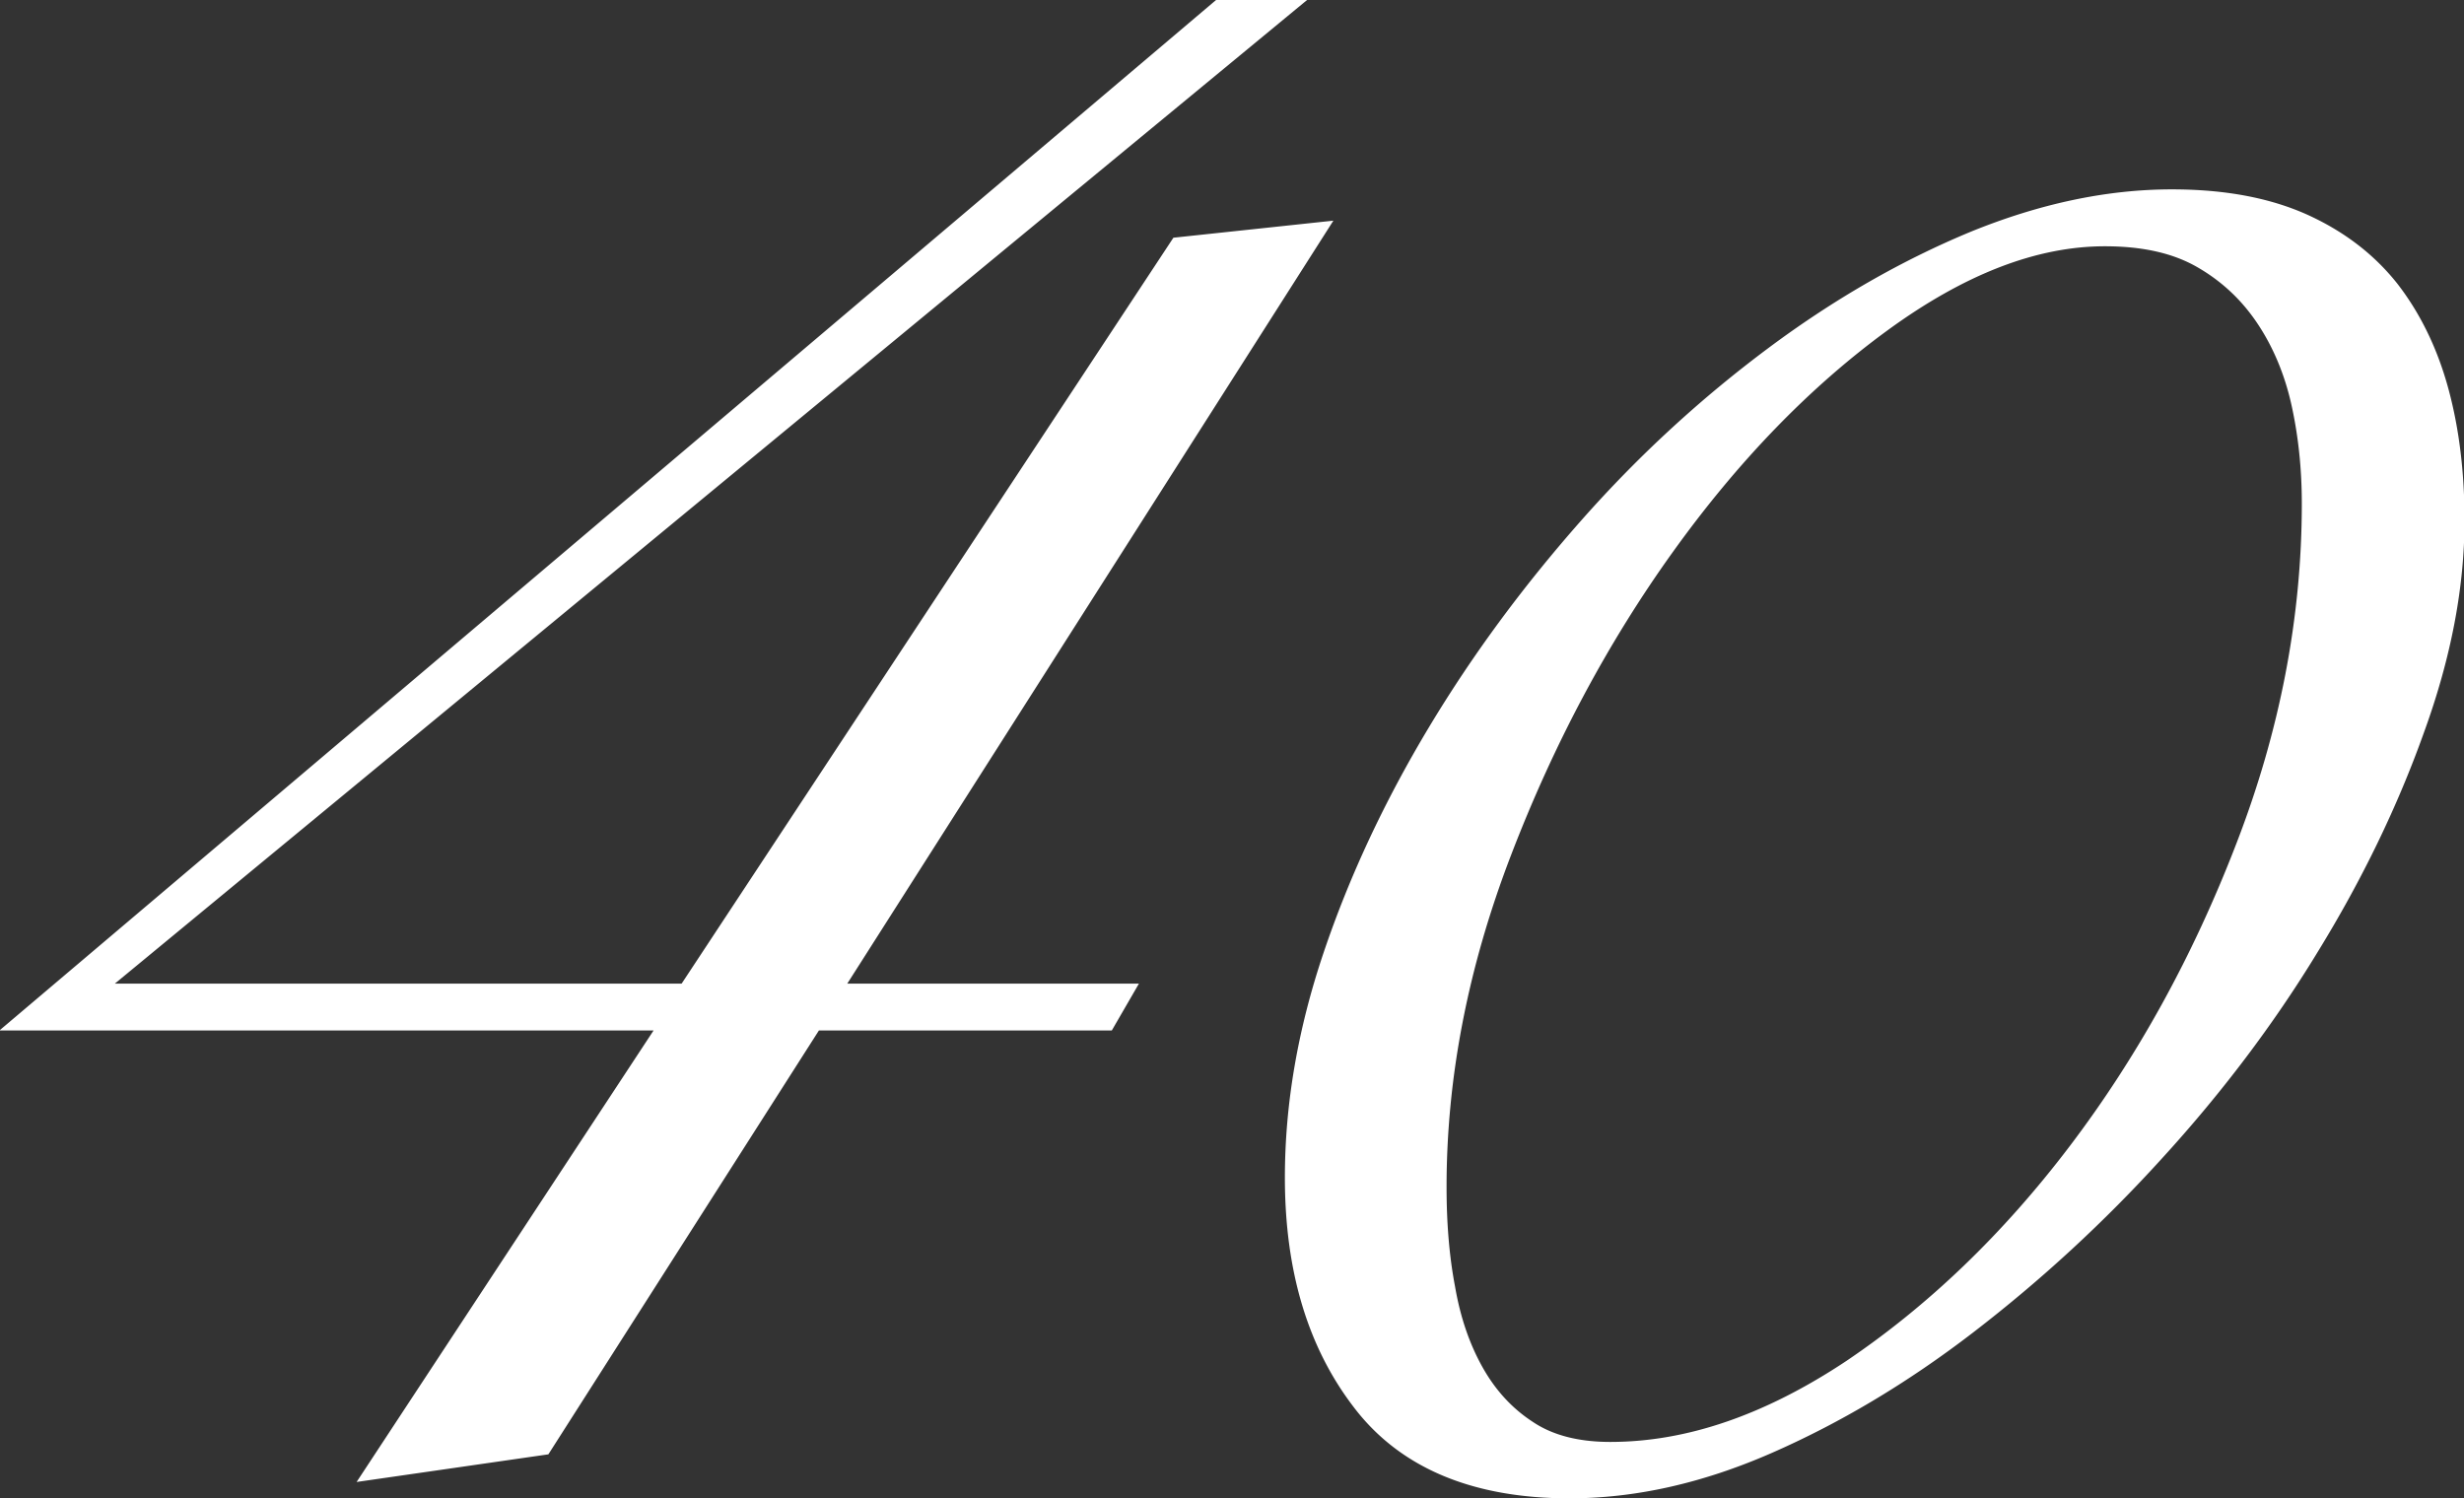<svg id="Layer_2" xmlns="http://www.w3.org/2000/svg" viewBox="0 0 48.92 29.75"><rect x="0" y="0" width="48.92" height="29.75" fill="#333333" stroke="none"/><defs><style>.cls-1{fill:#fff;stroke:#fff;stroke-miterlimit:10;stroke-width:.36px}</style></defs><g id="_デザイン"><path class="cls-1" d="M16.49 19.71h5.81l-.33.57h-5.81l-5.38 8.43-3.33.48 5.86-8.91H.48L24.21.18h1.24L2.01 19.52v.19h11.62L23.4 4.89l2.72-.29-9.62 15.1zM25.69 23.38c0-1.43.25-2.9.76-4.41.51-1.51 1.2-2.98 2.07-4.43.87-1.45 1.88-2.81 3.02-4.1s2.37-2.41 3.67-3.38c1.3-.97 2.63-1.73 3.98-2.29 1.35-.55 2.66-.83 3.93-.83 1.02 0 1.88.16 2.6.48.71.32 1.29.76 1.74 1.33.44.57.77 1.25.98 2.03.21.78.31 1.63.31 2.55 0 1.3-.26 2.68-.79 4.14-.52 1.46-1.22 2.91-2.1 4.34-.87 1.43-1.9 2.79-3.07 4.07a28.373 28.373 0 01-3.72 3.43c-1.3 1-2.63 1.79-3.98 2.38-1.35.59-2.66.88-3.93.88-1.87 0-3.26-.58-4.14-1.74-.89-1.16-1.33-2.64-1.33-4.45zm2.85.19c0 .7.05 1.37.17 2 .11.64.3 1.19.57 1.67.27.48.62.86 1.05 1.14.43.29.98.43 1.64.43 1.56 0 3.15-.55 4.79-1.64 1.63-1.1 3.13-2.53 4.48-4.31 1.35-1.78 2.46-3.79 3.33-6.05.87-2.25 1.31-4.53 1.31-6.81 0-.7-.07-1.37-.21-2-.14-.63-.38-1.2-.71-1.69-.33-.49-.75-.88-1.26-1.17-.51-.29-1.14-.43-1.91-.43-1.4 0-2.87.57-4.43 1.71-1.56 1.14-2.99 2.62-4.29 4.43-1.3 1.81-2.38 3.83-3.24 6.07-.86 2.24-1.29 4.45-1.29 6.65z"/></g></svg>